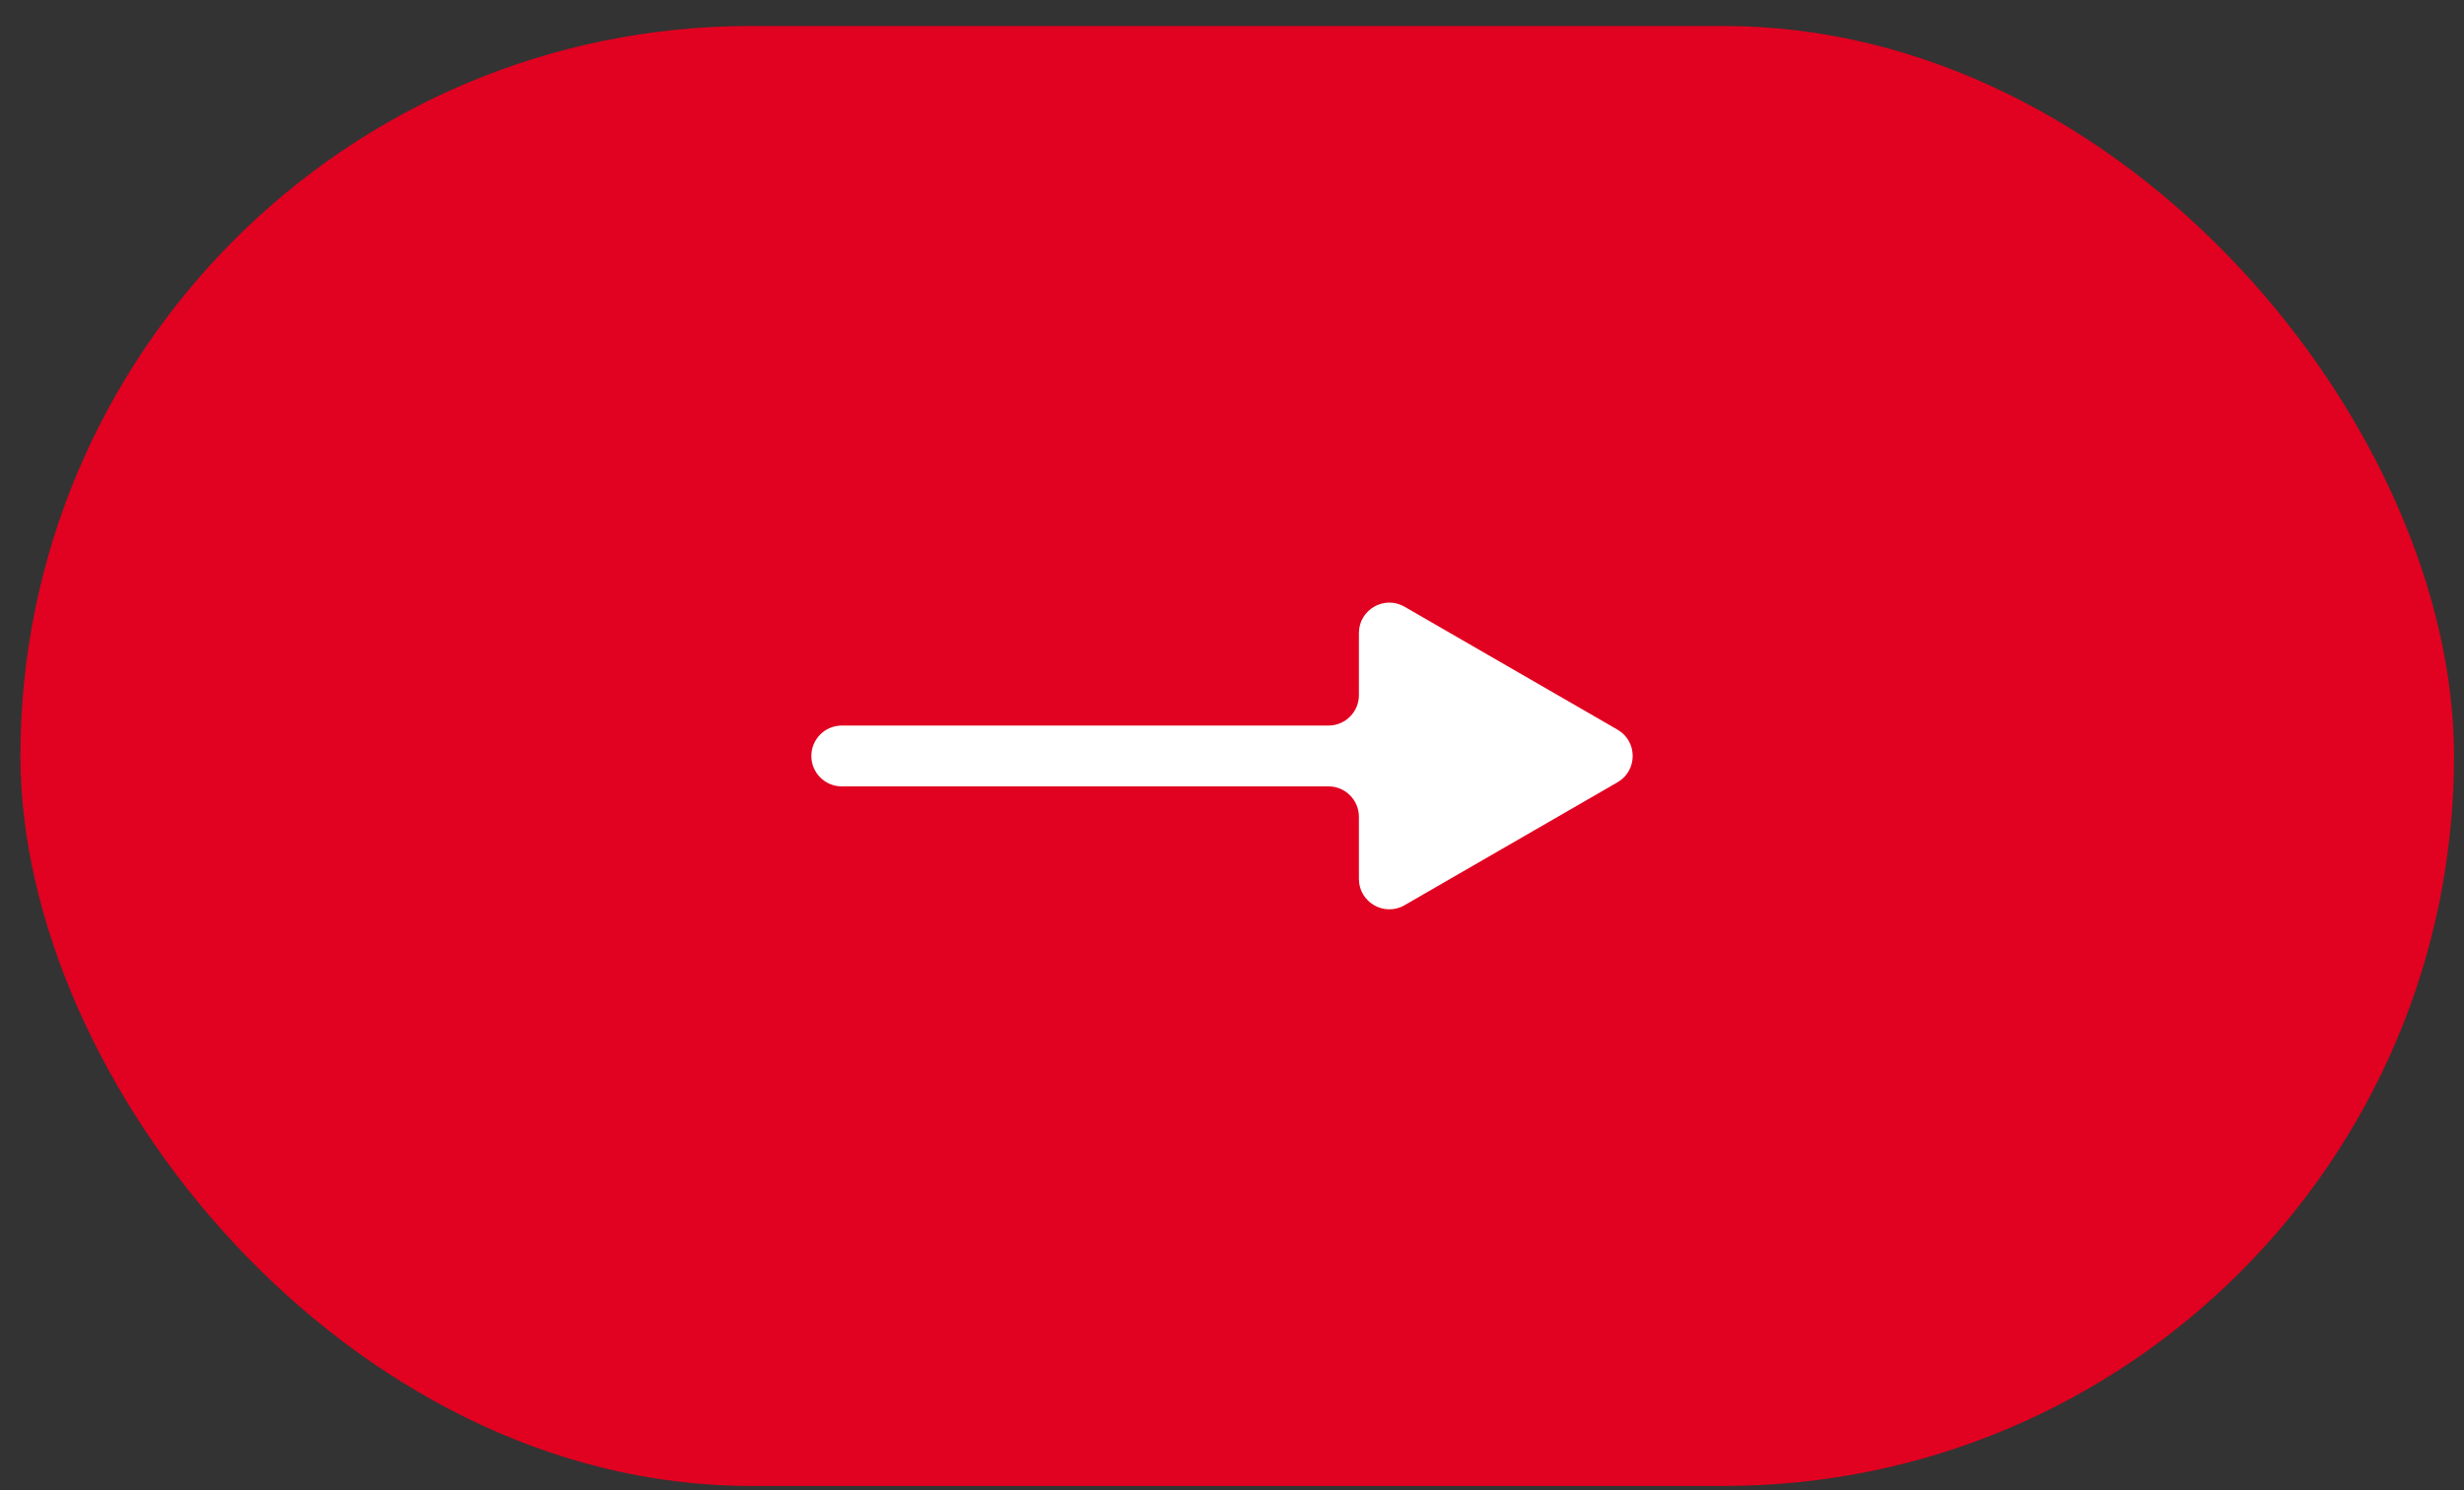 <?xml version="1.0" encoding="UTF-8"?> <svg xmlns="http://www.w3.org/2000/svg" width="81" height="49" viewBox="0 0 81 49" fill="none"><rect x="0" y="0" width="81" height="49" fill="#333333" stroke="none"/> <rect x="0.672" y="0.855" width="80" height="48" rx="24" fill="#E10120"></rect> <path fill-rule="evenodd" clip-rule="evenodd" d="M44.672 20.814C44.672 20.044 45.505 19.563 46.172 19.948L53.172 23.989C53.839 24.374 53.839 25.336 53.172 25.721L46.172 29.762C45.505 30.147 44.672 29.666 44.672 28.896V26.855C44.672 26.303 44.224 25.855 43.672 25.855H27.672C27.12 25.855 26.672 25.407 26.672 24.855C26.672 24.303 27.12 23.855 27.672 23.855H43.672C44.224 23.855 44.672 23.407 44.672 22.855V20.814Z" fill="white"></path> </svg> 
